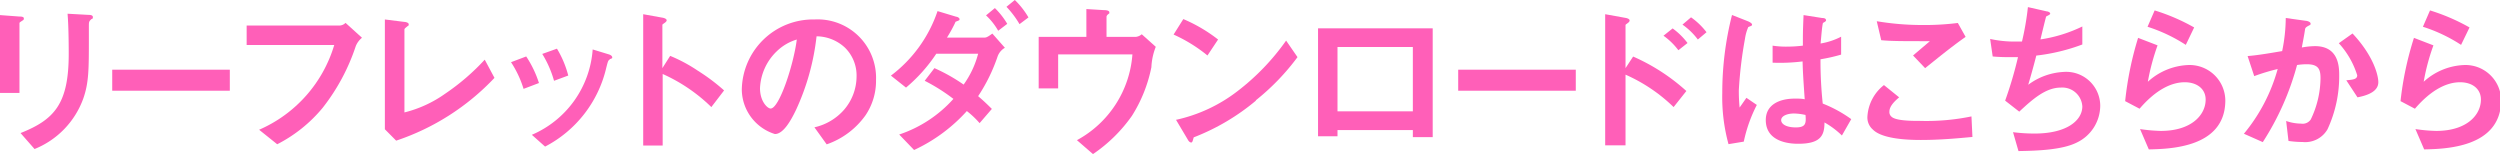 <svg xmlns="http://www.w3.org/2000/svg" viewBox="0 0 256.84 15.83"><defs><style>.aefb1acf-ddd9-4090-924e-f1f470066eac{fill:#ff5fb8;}</style></defs><title>アセット4</title><g id="aaae2f7e-519b-478e-84dd-bf603ddd113a" data-name="レイヤー 2"><g id="a39e7f4c-d3fd-4389-9aba-08427f10ffdb" data-name="文字"><path class="aefb1acf-ddd9-4090-924e-f1f470066eac" d="M2.3,2.12C2,2.31,2,2.33,2,2.38V9.55H0v-8L2,1.7c.14,0,.45,0,.45.19S2.36,2.06,2.3,2.12ZM9.35,2c-.22.22-.22.27-.22.74,0,.16,0,.92,0,1.09,0,3.32,0,4.66-.58,6.31a8.81,8.81,0,0,1-5,5.17L2.11,13.67c3.48-1.38,4.95-3,4.95-8.13,0-.41,0-2.77-.12-4.13l2.17.12c.09,0,.43,0,.43.22S9.52,1.87,9.35,2Z"/><path class="aefb1acf-ddd9-4090-924e-f1f470066eac" d="M11.53,9.32V7.16H23.61V9.32Z"/><path class="aefb1acf-ddd9-4090-924e-f1f470066eac" d="M36.55,4.74a20.8,20.8,0,0,1-3.42,6.36,14.77,14.77,0,0,1-4.65,3.72l-1.86-1.49a13.77,13.77,0,0,0,7.72-8.71h-9v-2h9.6a.92.92,0,0,0,.56-.27l1.69,1.53A2.11,2.11,0,0,0,36.55,4.74Z"/><path class="aefb1acf-ddd9-4090-924e-f1f470066eac" d="M40.7,14.45l-1.16-1.17V2l2,.25c.11,0,.45.07.45.24s0,.1-.17.24-.27.22-.27.29v8.53a12.34,12.34,0,0,0,4.18-1.92,23.11,23.11,0,0,0,4.07-3.5l1,1.87A24.58,24.58,0,0,1,40.7,14.45Z"/><path class="aefb1acf-ddd9-4090-924e-f1f470066eac" d="M53.79,9.13A10.71,10.71,0,0,0,52.5,6.39l1.56-.59a10.85,10.85,0,0,1,1.31,2.73Zm8.84-3c-.15.08-.17.15-.34.81A12.24,12.24,0,0,1,56,15.06l-1.36-1.21a10.34,10.34,0,0,0,6.25-8.77l1.67.51c.22.07.34.19.34.31S62.82,6,62.63,6.09ZM56.92,8.3a10.86,10.86,0,0,0-1.21-2.76L57.22,5a10.38,10.38,0,0,1,1.16,2.76Z"/><path class="aefb1acf-ddd9-4090-924e-f1f470066eac" d="M73.08,11a17.21,17.21,0,0,0-5-3.4v7.35h-2V1.46l2,.36s.41.07.41.27-.44.37-.44.46V7l.8-1.26a15.88,15.88,0,0,1,2.88,1.55,19.73,19.73,0,0,1,2.66,2Z"/><path class="aefb1acf-ddd9-4090-924e-f1f470066eac" d="M88.93,11.83a8.17,8.17,0,0,1-4,3l-1.26-1.75a5.69,5.69,0,0,0,3.06-1.82A5.27,5.27,0,0,0,88,7.87a4,4,0,0,0-1.22-3,4.34,4.34,0,0,0-2.89-1.14,24.34,24.34,0,0,1-2.11,7.56c-.51,1.06-1.29,2.48-2.17,2.48a4.83,4.83,0,0,1-3.4-4.57A7.33,7.33,0,0,1,83.69,2,6,6,0,0,1,90,8.21,6.32,6.32,0,0,1,88.93,11.83ZM79.78,5.29a5.57,5.57,0,0,0-1.7,3.77c0,1.38.78,2.09,1.09,2.09.88,0,2.35-4.44,2.69-7.09A5,5,0,0,0,79.78,5.29Z"/><path class="aefb1acf-ddd9-4090-924e-f1f470066eac" d="M102.49,5.8a17.6,17.6,0,0,1-2,4.08c.35.3.71.61,1.41,1.31l-1.26,1.46a9.19,9.19,0,0,0-1.31-1.24,16.82,16.82,0,0,1-5.42,4l-1.53-1.59a13,13,0,0,0,5.57-3.66A18.89,18.89,0,0,0,95,8.3l1-1.3a18.19,18.19,0,0,1,3,1.69,9.58,9.58,0,0,0,1.49-3.17h-4.3A16.16,16.16,0,0,1,93.08,9L91.53,7.77a13.84,13.84,0,0,0,4.79-6.63l1.92.58c.12,0,.34.12.34.25s-.06.12-.34.24c-.08,0-.08.07-.2.31a14.69,14.69,0,0,1-.75,1.34h3.9c.22,0,.56-.27.76-.41l1.29,1.46A1.67,1.67,0,0,0,102.49,5.8Zm.06-2.64a6.65,6.65,0,0,0-1.25-1.58l.91-.75a7.7,7.7,0,0,1,1.27,1.62Zm2.19-.68A9.51,9.51,0,0,0,103.4.7l.86-.7a8.31,8.31,0,0,1,1.4,1.79Z"/><path class="aefb1acf-ddd9-4090-924e-f1f470066eac" d="M118.29,6.9a14.74,14.74,0,0,1-2,5,15.53,15.53,0,0,1-4,3.93l-1.65-1.43a10.92,10.92,0,0,0,5.7-8.81h-7.63V9.08h-2V3.79h4.9V.93l1.8.11c.36,0,.56.08.56.23s0,.09-.12.19-.17.19-.17.27V3.79h3a1.13,1.13,0,0,0,.62-.27l1.44,1.29A6.39,6.39,0,0,0,118.29,6.9Z"/><path class="aefb1acf-ddd9-4090-924e-f1f470066eac" d="M124.05,5.7a15.61,15.61,0,0,0-3.48-2.15l1-1.59a15.87,15.87,0,0,1,3.57,2.1Zm5,4.62a22.63,22.63,0,0,1-6.41,3.79c-.08.24-.12.53-.25.53s-.26-.1-.38-.33l-1.19-2a15.87,15.87,0,0,0,6.31-2.94,23.82,23.82,0,0,0,5-5.2l1.17,1.7A23.69,23.69,0,0,1,129,10.32Z"/><path class="aefb1acf-ddd9-4090-924e-f1f470066eac" d="M145.15,14.09v-.73h-7.74V14h-2V2.91h11.78V14.09Zm0-9.26h-7.74v6.61h7.74Z"/><path class="aefb1acf-ddd9-4090-924e-f1f470066eac" d="M149.81,9.32V7.16h12.08V9.32Z"/><path class="aefb1acf-ddd9-4090-924e-f1f470066eac" d="M171.94,11A16.86,16.86,0,0,0,167,7.67v7.26h-2.09V1.46l2.1.38s.41.06.41.27-.42.37-.42.46V7l.78-1.19a20.27,20.27,0,0,1,5.47,3.54Zm.49-5.84a6.92,6.92,0,0,0-1.53-1.49l.94-.75a7.2,7.2,0,0,1,1.53,1.5Zm2-1.1a6.94,6.94,0,0,0-1.58-1.53l.88-.75a7.22,7.22,0,0,1,1.59,1.53Z"/><path class="aefb1acf-ddd9-4090-924e-f1f470066eac" d="M179.15,14.55l-1.57.26a18.31,18.31,0,0,1-.64-5.27,32.36,32.36,0,0,1,1-8l1.65.65s.41.17.41.34a.17.17,0,0,1-.07.12l-.32.13A4.79,4.79,0,0,0,179.27,4a41.7,41.7,0,0,0-.63,5.27,17.71,17.71,0,0,0,.08,1.78l.7-1,1.07.73A14.85,14.85,0,0,0,179.15,14.55Zm10.08-.63a8.63,8.63,0,0,0-1.79-1.34c0,1.31-.37,2.19-2.68,2.19-.5,0-3.35,0-3.35-2.44,0-1.54,1.34-2.2,3-2.2.34,0,.7,0,1,.07-.14-2-.19-2.74-.22-3.89a19,19,0,0,1-3.08.13l0-1.75a9.05,9.05,0,0,0,1.53.1,13.55,13.55,0,0,0,1.58-.1c0-1.27,0-1.46.07-3.14l1.91.3c.35,0,.4.14.4.24s-.15.17-.32.27c-.1.43-.15,1.18-.24,2.11a7.12,7.12,0,0,0,2.11-.7V5.61a17.17,17.17,0,0,1-2.12.48,41.64,41.64,0,0,0,.23,4.55,13.25,13.25,0,0,1,2.93,1.6Zm-4.9-2.26c-.8,0-1.34.29-1.34.68s.49.75,1.5.75,1.08-.39,1-1.28A6,6,0,0,0,184.33,11.66Z"/><path class="aefb1acf-ddd9-4090-924e-f1f470066eac" d="M197.34,14.38c-1.52,0-4-.13-4.93-1.07a1.63,1.63,0,0,1-.56-1.33,4.44,4.44,0,0,1,1.7-3.24L195.11,10c-.42.36-1,.89-1,1.46a.62.62,0,0,0,.24.55c.47.41,2.14.41,2.89.41a23,23,0,0,0,5.3-.46l.1,2.11C201.15,14.21,199.31,14.38,197.34,14.38ZM197.78,7,196.54,5.7l1.73-1.47c-2.82,0-4,0-5-.1l-.46-1.95a28.25,28.25,0,0,0,4.59.39,27.59,27.59,0,0,0,3.74-.21l.8,1.43C200.47,4.81,198.71,6.26,197.78,7Z"/><path class="aefb1acf-ddd9-4090-924e-f1f470066eac" d="M213.37,14.64c-1.5.76-4.06.85-6,.88l-.56-1.94a17.34,17.34,0,0,0,2.21.14c3.37,0,4.91-1.38,4.91-2.79A2.06,2.06,0,0,0,211.7,9c-1.56,0-2.95,1.26-4.25,2.47L206,10.34a40,40,0,0,0,1.32-4.47c-.36,0-.73,0-1,0-.16,0-.92,0-1.6-.07L204.46,4a11.47,11.47,0,0,0,2.38.27c.32,0,.61,0,.89,0a28.54,28.54,0,0,0,.61-3.54l1.94.44c.11,0,.35.1.35.22s-.22.19-.42.31c-.09.32-.5,2-.58,2.35a14.88,14.88,0,0,0,4.3-1.33V4.57a19.64,19.64,0,0,1-4.73,1.14c-.13.53-.49,1.87-.83,3A6.65,6.65,0,0,1,212,7.39a3.5,3.5,0,0,1,3.77,3.44A4.22,4.22,0,0,1,213.37,14.64Z"/><path class="aefb1acf-ddd9-4090-924e-f1f470066eac" d="M220.76,15.35l-.9-2.09a16.82,16.82,0,0,0,2.13.19c3.16,0,4.61-1.65,4.61-3.22,0-1.08-.87-1.78-2.15-1.78s-2.89.68-4.64,2.72l-1.48-.78a33.82,33.82,0,0,1,1.33-6.5l2,.77a22.71,22.71,0,0,0-1,3.74,6.52,6.52,0,0,1,4.19-1.72,3.67,3.67,0,0,1,3.77,3.72C228.55,15.2,222.87,15.3,220.76,15.35Zm3.8-10.74a16.31,16.31,0,0,0-3.93-1.86l.73-1.68a20.46,20.46,0,0,1,4.06,1.75Z"/><path class="aefb1acf-ddd9-4090-924e-f1f470066eac" d="M239.12,13.28a2.64,2.64,0,0,1-2.55,1.31,10.59,10.59,0,0,1-1.46-.11l-.24-2.05a4.78,4.78,0,0,0,1.53.27,1,1,0,0,0,1-.43,9.91,9.91,0,0,0,1-4.23c0-.9-.19-1.44-1.41-1.44a6.45,6.45,0,0,0-1,.08,27.88,27.88,0,0,1-3.52,7.92l-1.94-.86A17.8,17.8,0,0,0,234,7.09a21.07,21.07,0,0,0-2.41.73l-.68-2.06c1.24-.1,2.8-.39,3.55-.51a17.32,17.32,0,0,0,.37-3.4l2.08.29c.13,0,.47.12.47.27s0,.12-.22.24-.34.21-.35.38c-.09.61-.21,1.2-.33,1.85a7.89,7.89,0,0,1,1.35-.14c2.31,0,2.49,1.89,2.49,2.93A12.93,12.93,0,0,1,239.12,13.28ZM242.2,10l-1.15-1.75c.73-.07,1.12-.11,1.12-.52a8.67,8.67,0,0,0-1.89-3.29l1.41-1c2.23,2.38,2.65,4.38,2.65,5C244.34,9.38,243.29,9.79,242.2,10Z"/><path class="aefb1acf-ddd9-4090-924e-f1f470066eac" d="M249.05,15.35l-.9-2.09a16.65,16.65,0,0,0,2.13.19c3.16,0,4.6-1.65,4.6-3.22,0-1.08-.86-1.78-2.14-1.78s-2.89.68-4.64,2.72l-1.48-.78A33.08,33.08,0,0,1,248,3.89l2,.77a21.76,21.76,0,0,0-1,3.74,6.52,6.52,0,0,1,4.18-1.72,3.67,3.67,0,0,1,3.78,3.72C256.84,15.2,251.16,15.3,249.05,15.35Zm3.79-10.74a16,16,0,0,0-3.92-1.86l.73-1.68a20.46,20.46,0,0,1,4.06,1.75Z"/></g></g></svg>